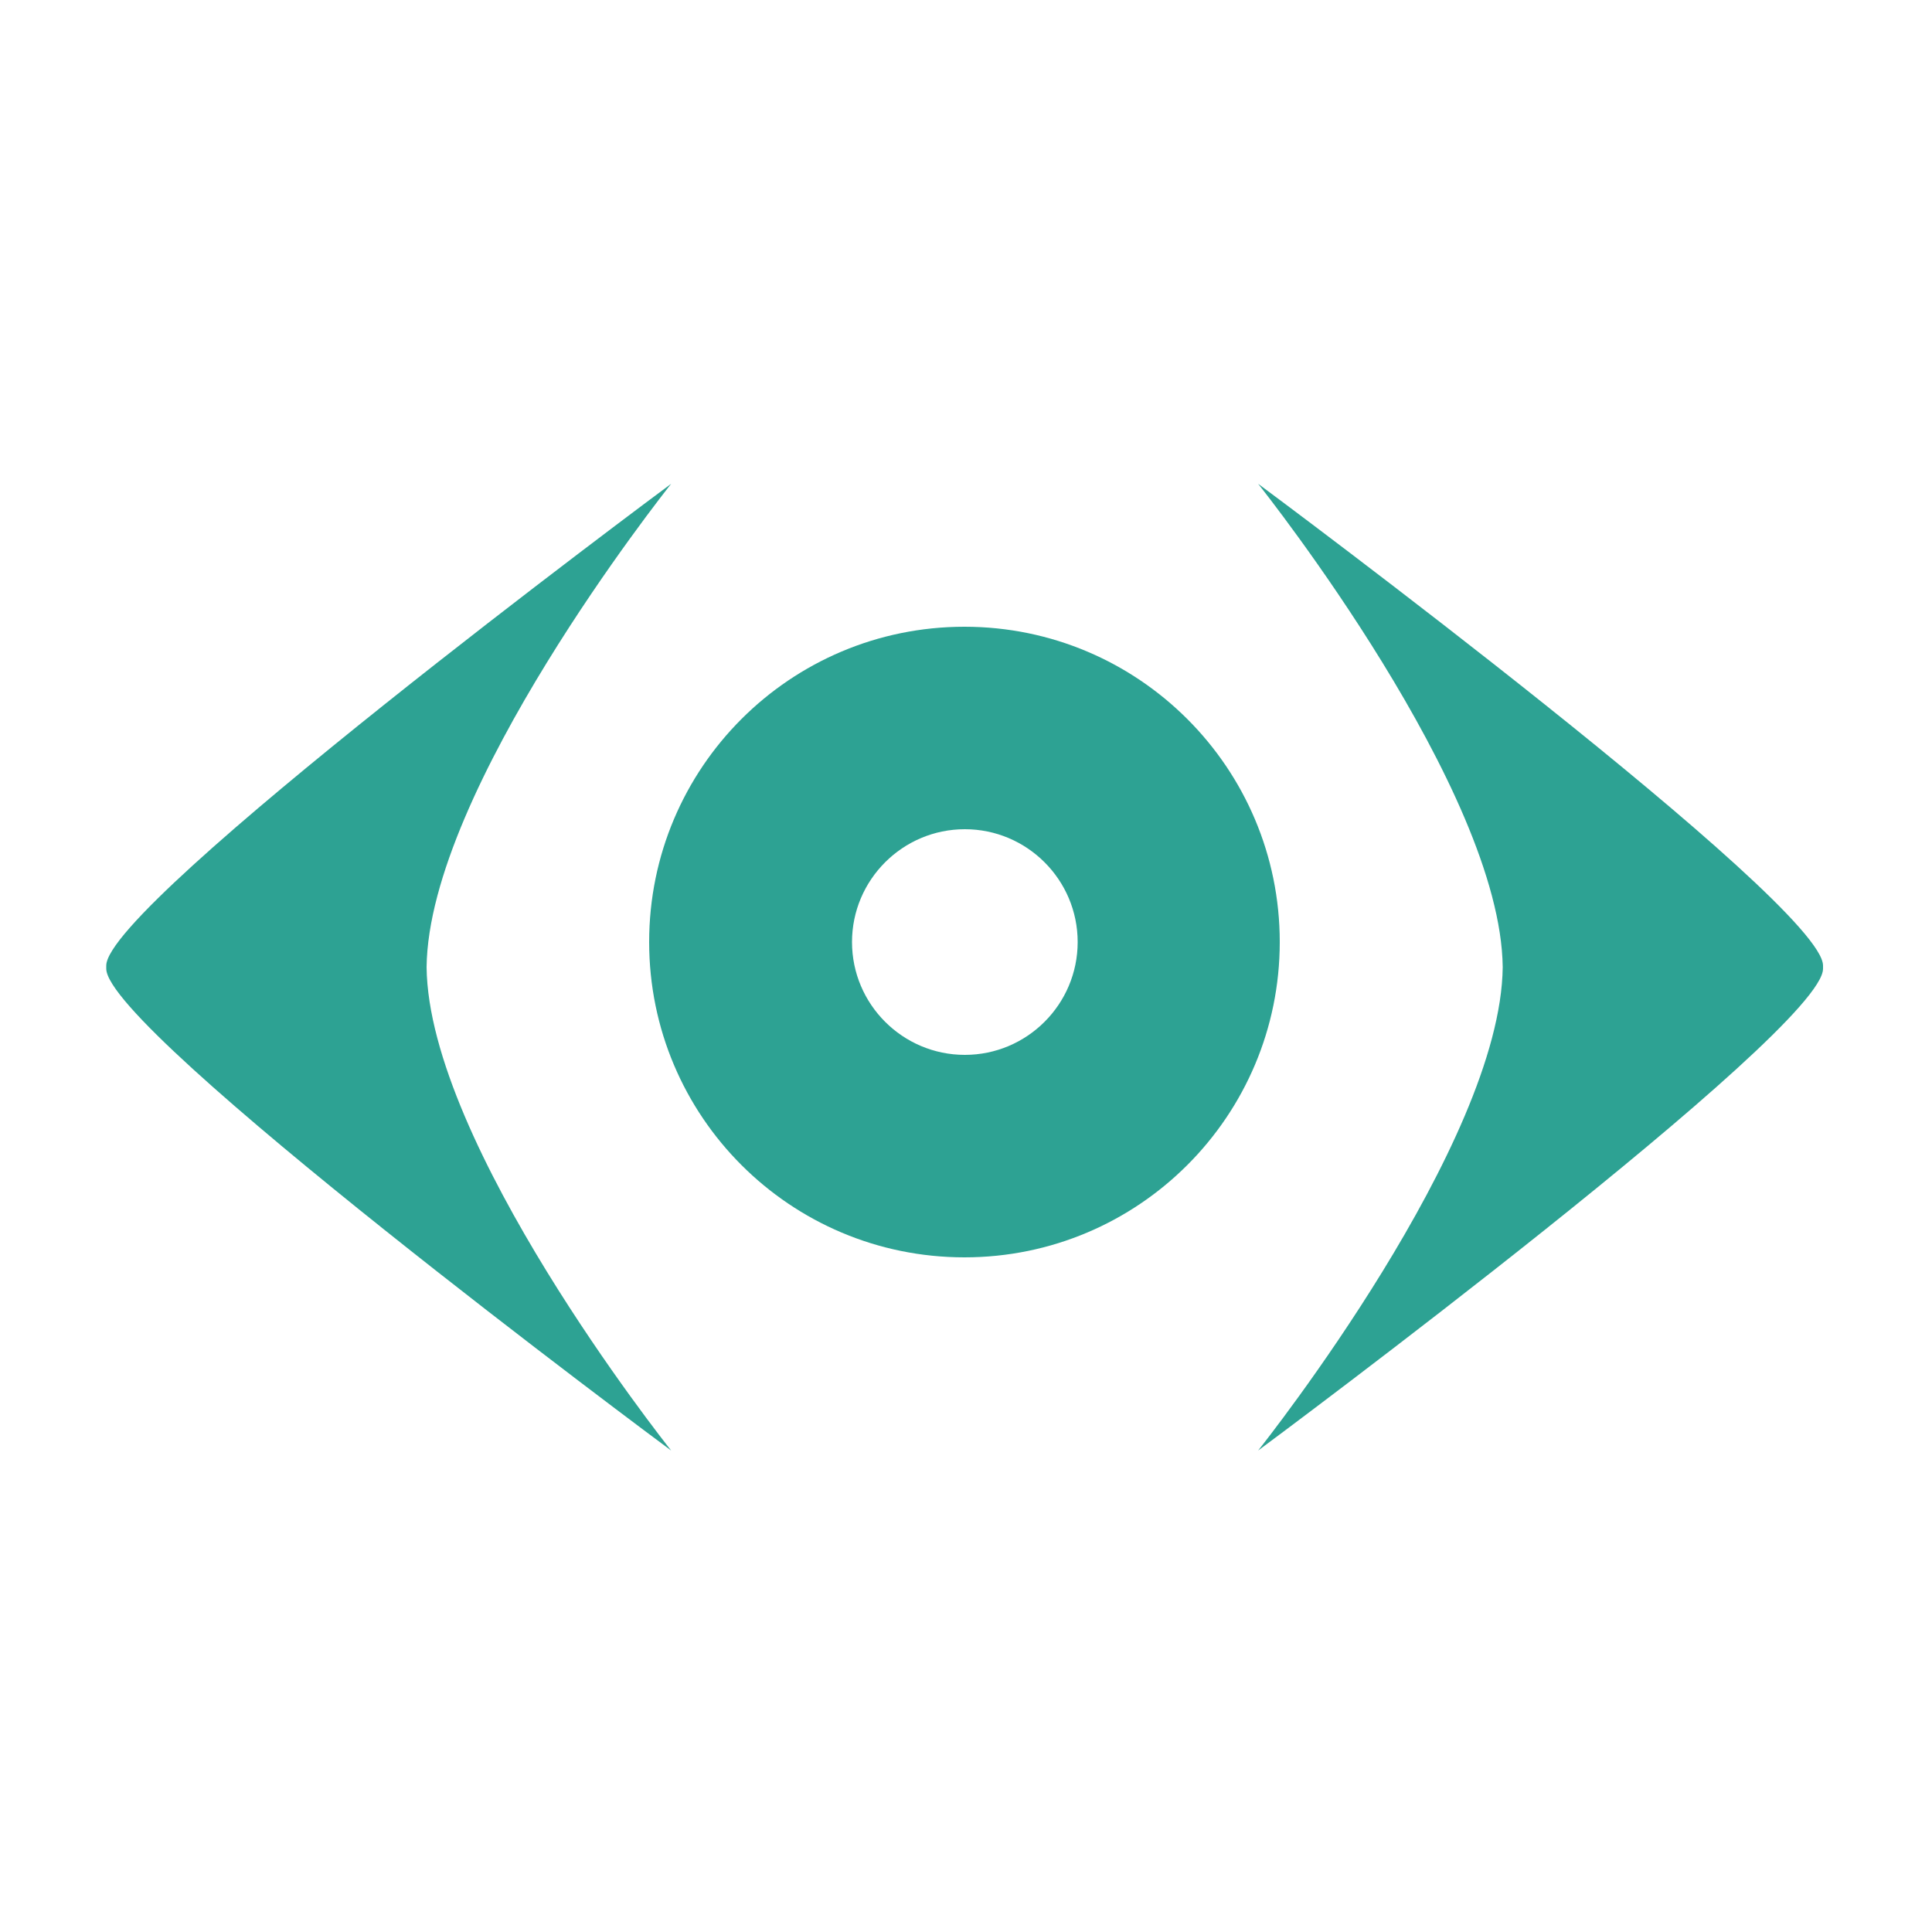 <?xml version="1.0" encoding="UTF-8"?>
<!-- Generator: Adobe Illustrator 27.2.0, SVG Export Plug-In . SVG Version: 6.00 Build 0)  -->
<svg xmlns="http://www.w3.org/2000/svg" xmlns:xlink="http://www.w3.org/1999/xlink" version="1.1" id="Layer_1" x="0px" y="0px" viewBox="0 0 500 500" style="enable-background:new 0 0 500 500;" xml:space="preserve">
<style type="text/css">
	.st0{fill:#2DA293;}
</style>
<g>
	<path class="st0" d="M331.2,243.8c0-45-36.5-81.6-81.6-81.6s-81.6,36.5-81.6,81.6s36.5,81.6,81.6,81.6S331.2,288.8,331.2,243.8z    M220.5,243.8c0-16.1,13.1-29.2,29.2-29.2s29.2,13.1,29.2,29.2s-13.1,29.2-29.2,29.2S220.5,259.9,220.5,243.8z"></path>
	<path class="st0" d="M471.8,249.9v0.8c0,16.1-143.2,122.5-146.2,124.7c1.9-2.4,62.8-79.4,63.3-125.1   c-0.5-45.8-61.4-122.7-63.3-125.1C328.6,127.4,471.8,233.8,471.8,249.9z"></path>
	<path class="st0" d="M27.5,249.9v0.8c0,16.1,143.2,122.5,146.2,124.7c-1.9-2.4-62.8-79.4-63.3-125.1   c0.5-45.8,61.4-122.7,63.3-125.1C170.7,127.4,27.5,233.8,27.5,249.9z"></path>
</g>
</svg>
